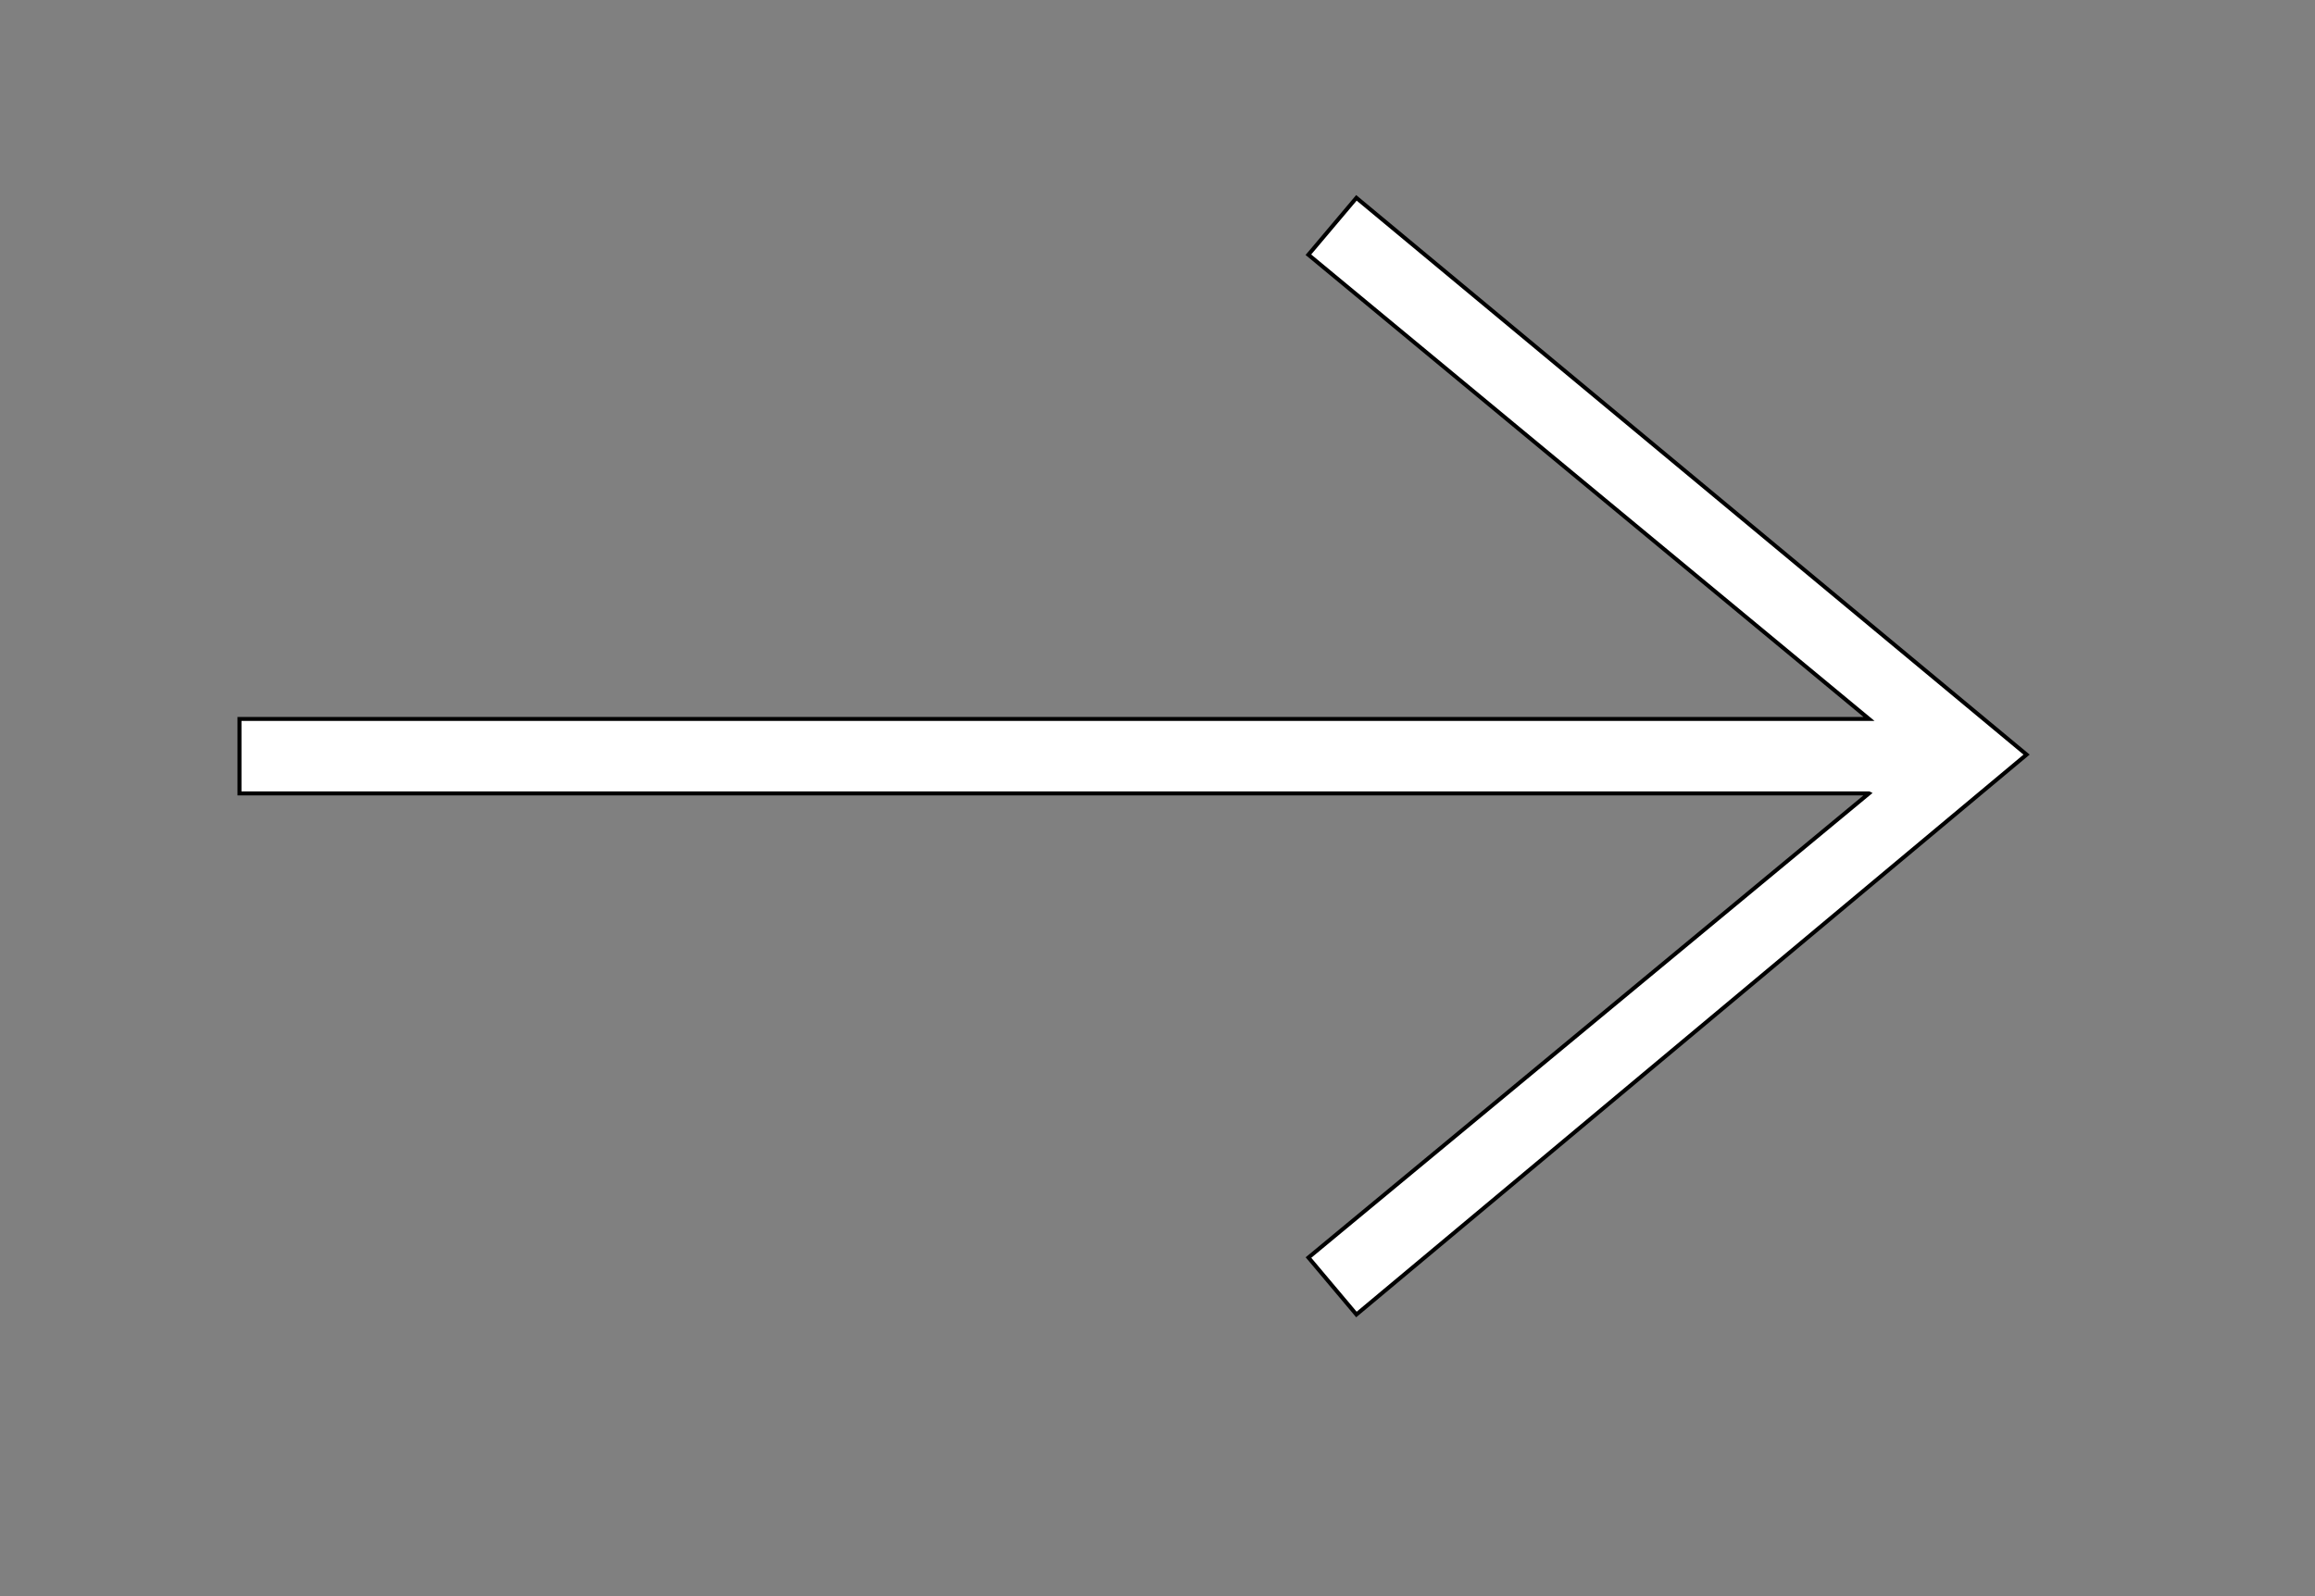 <svg width="580" height="400" xmlns="http://www.w3.org/2000/svg">
 <rect width="100%" height="100%" fill="#808080" stroke="none"/>
 <!-- Created with Method Draw - http://github.com/duopixel/Method-Draw/ -->

 <g>
  <title>background</title>
  <rect fill="none" id="canvas_background" height="402" width="582" y="-1" x="-1"/>
  <g display="none" overflow="visible" y="0" x="0" height="100%" width="100%" id="canvasGrid">
   <rect fill="url(#gridpattern)" stroke-width="0" y="0" x="0" height="100%" width="100%"/>
  </g>
 </g>
 <g>
  <title>Layer 1</title>
  <path fill="#ffffff" stroke="null" id="svg_4" d="m468.246,198.829l-140.423,116.319l12.014,14.272l167.903,-140.311l-167.903,-139.527l-12.033,14.253l140.46,116.338l-408.265,0l0,18.656l408.246,0z"/>
  <g id="svg_5"/>
 </g>
</svg>